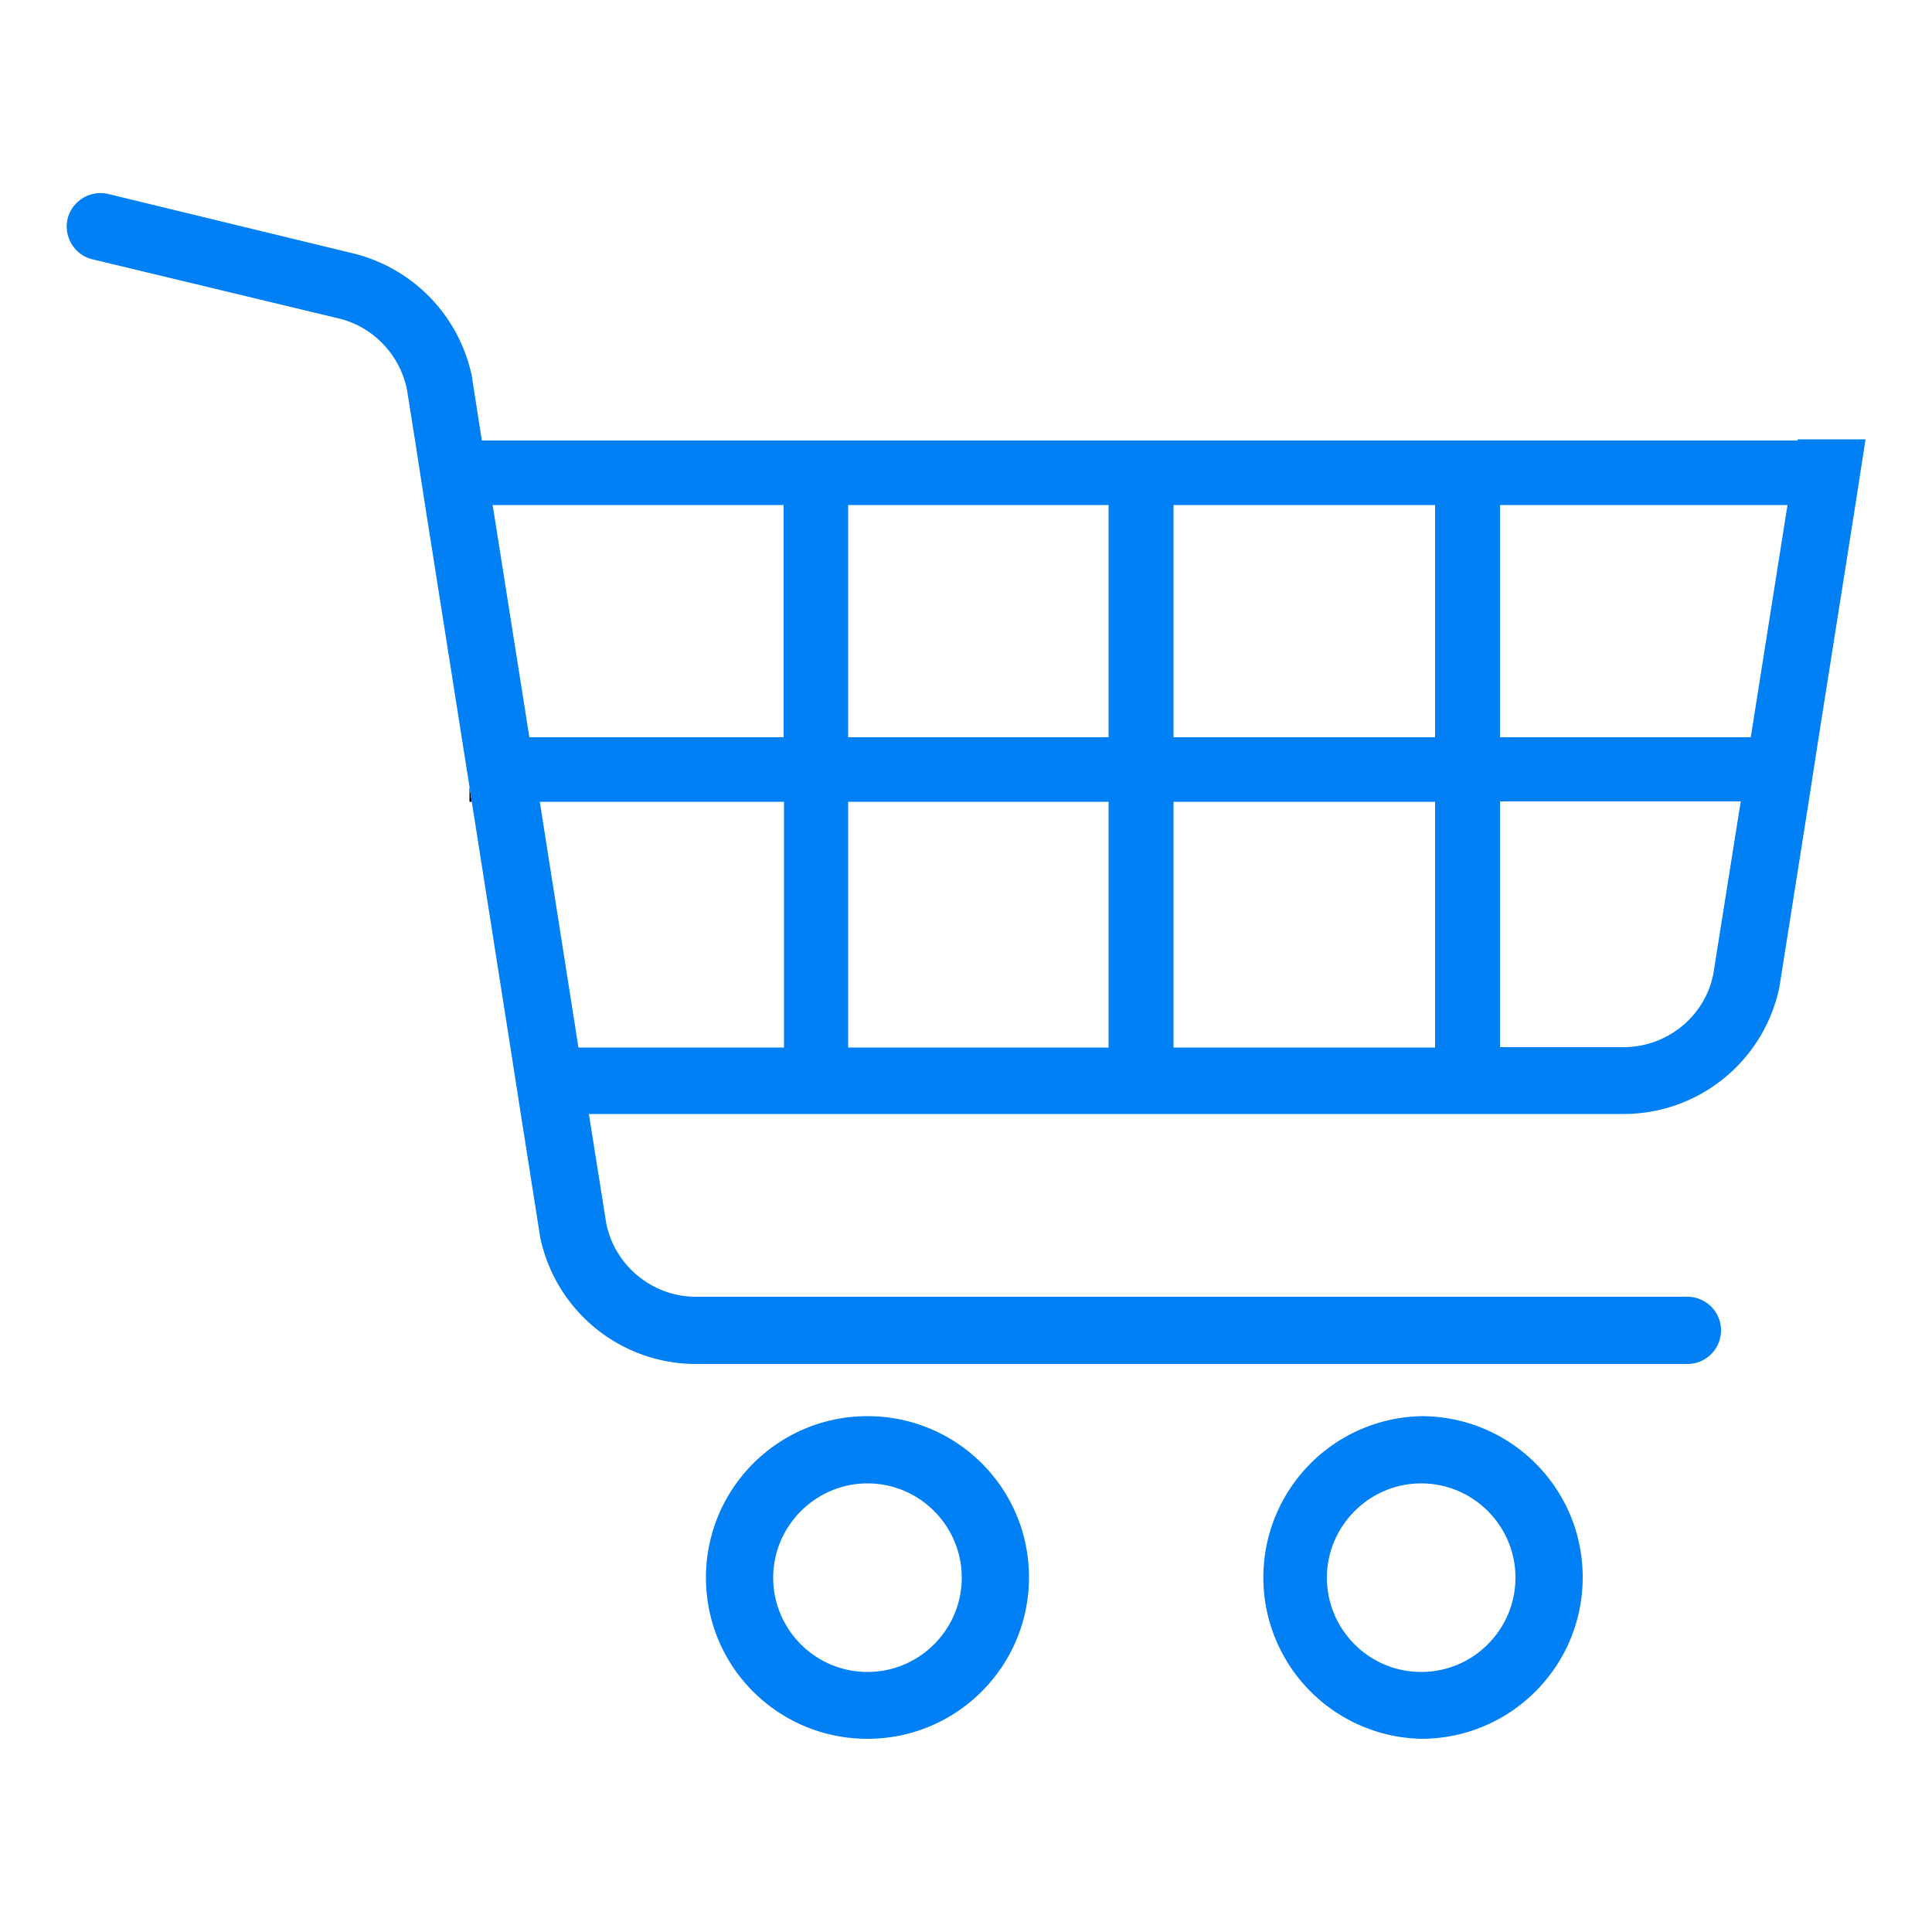 <svg version="1.1" xmlns="http://www.w3.org/2000/svg" x="0" y="0" viewBox="0 0 50 50" width="50" height="50" xml:space="preserve"><style>.st1{fill:none}</style><path class="st1" d="M21.96 13.07h6.74v6.01h-6.74zm16.85 14.04h3.2c1.12 0 2.1-.8 2.32-1.89l.7-4.46H38.8v6.35zM20.28 13.07h-7.53l.95 6.01h6.58zm10.09 7.68h6.77v6.36h-6.77zm-8.41 0h6.74v6.36h-6.74zm-7.99 0l1 6.36h5.31v-6.36zm16.4-7.68h6.77v6.01h-6.77zm6.41 25.31c-1.35 0-2.44 1.1-2.44 2.44s1.1 2.44 2.44 2.44c1.35 0 2.44-1.1 2.44-2.44s-1.09-2.44-2.44-2.44zm2.03-19.3h6.5l.94-6.01h-7.44z"/><ellipse transform="rotate(-67.5 22.45 40.823)" class="st1" cx="22.45" cy="40.82" rx="2.44" ry="2.44"/><path d="M12.15 20.75h.06l-.06-.39z"/><path d="M22.45 36.65c-2.31 0-4.18 1.87-4.18 4.18S20.14 45 22.45 45c2.31 0 4.18-1.87 4.18-4.18s-1.87-4.17-4.18-4.17zm0 6.62c-1.35 0-2.44-1.1-2.44-2.44s1.1-2.44 2.44-2.44c1.35 0 2.44 1.1 2.44 2.44s-1.09 2.44-2.44 2.44zm14.33-6.62a4.176 4.176 0 0 0 0 8.35c2.31 0 4.18-1.87 4.18-4.18s-1.87-4.17-4.18-4.17zm0 6.62c-1.35 0-2.44-1.1-2.44-2.44s1.1-2.44 2.44-2.44c1.35 0 2.44 1.1 2.44 2.44s-1.09 2.44-2.44 2.44zm9.74-31.87H12.47l-.26-1.67a4.145 4.145 0 0 0-3.06-3.17L2.8 5.02a.879.879 0 0 0-1.05.64c-.11.47.18.94.64 1.05l6.37 1.53c.89.21 1.58.93 1.77 1.83l.21 1.32.26 1.68 1.15 7.29.06.39 1 6.36.27 1.73.5 3.18A4.12 4.12 0 0 0 18 35.3h25.67a.87.87 0 0 0 0-1.74H18.01c-1.12 0-2.1-.8-2.32-1.9l-.45-2.83h26.79a4.12 4.12 0 0 0 4.02-3.28l.76-4.81.26-1.68.95-6.01.26-1.68h-1.76zM20.28 27.11h-5.31l-1-6.36h6.32v6.36zm0-8.03H13.7l-.95-6.01h7.53v6.01zm8.41 8.03h-6.74v-6.36h6.74v6.36zm0-8.03h-6.74v-6.01h6.74v6.01zm8.45 8.03h-6.77v-6.36h6.77v6.36zm0-8.03h-6.77v-6.01h6.77v6.01zm7.2 6.13c-.22 1.1-1.2 1.89-2.32 1.89h-3.2v-6.36h6.23l-.71 4.47zm.97-6.13h-6.49v-6.01h7.44l-.95 6.01z" fill="#0080f4"/></svg>